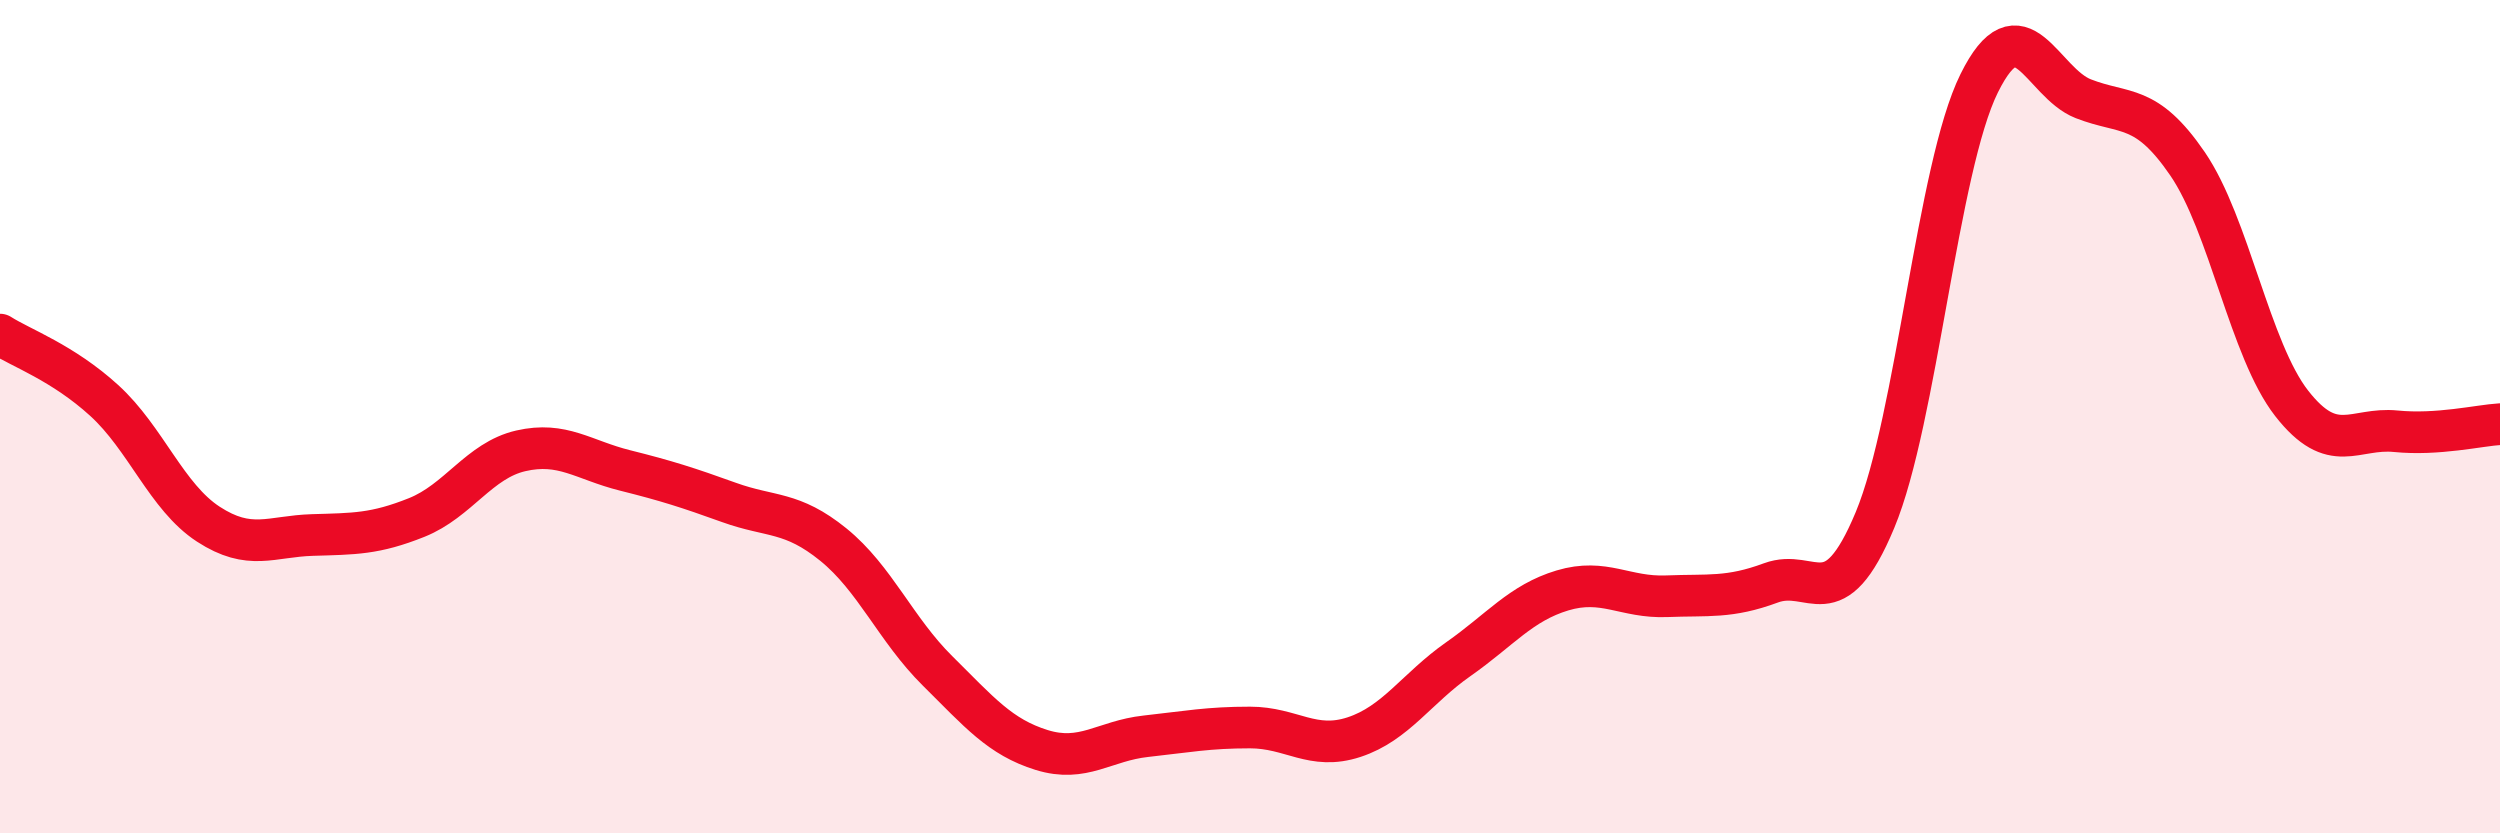 
    <svg width="60" height="20" viewBox="0 0 60 20" xmlns="http://www.w3.org/2000/svg">
      <path
        d="M 0,8.03 C 0.5,8.35 1.5,8.7 2.5,9.61 C 3.5,10.52 4,11.93 5,12.58 C 6,13.23 6.5,12.87 7.5,12.84 C 8.5,12.81 9,12.82 10,12.42 C 11,12.02 11.5,11.05 12.5,10.82 C 13.5,10.59 14,11.04 15,11.29 C 16,11.54 16.5,11.7 17.5,12.06 C 18.5,12.42 19,12.26 20,13.07 C 21,13.88 21.5,15.11 22.5,16.1 C 23.5,17.09 24,17.69 25,18 C 26,18.31 26.5,17.78 27.5,17.67 C 28.5,17.56 29,17.46 30,17.46 C 31,17.46 31.5,18.02 32.5,17.69 C 33.5,17.36 34,16.52 35,15.82 C 36,15.12 36.5,14.47 37.5,14.17 C 38.5,13.87 39,14.35 40,14.31 C 41,14.27 41.5,14.36 42.5,13.99 C 43.5,13.62 44,14.88 45,12.48 C 46,10.08 46.5,4.02 47.5,2 C 48.5,-0.02 49,1.98 50,2.37 C 51,2.76 51.5,2.47 52.5,3.93 C 53.5,5.39 54,8.4 55,9.68 C 56,10.96 56.5,10.25 57.5,10.35 C 58.5,10.45 59.5,10.21 60,10.18L60 20L0 20Z"
        fill="#EB0A25"
        opacity="0.1"
        stroke-linecap="round"
        stroke-linejoin="round"
      />
      <path
        d="M 0,8.03 C 0.5,8.35 1.5,8.7 2.5,9.61 C 3.5,10.52 4,11.93 5,12.58 C 6,13.23 6.5,12.87 7.5,12.84 C 8.5,12.81 9,12.82 10,12.42 C 11,12.02 11.5,11.05 12.5,10.82 C 13.5,10.59 14,11.04 15,11.29 C 16,11.54 16.5,11.7 17.5,12.06 C 18.5,12.42 19,12.26 20,13.07 C 21,13.88 21.5,15.11 22.5,16.1 C 23.5,17.09 24,17.69 25,18 C 26,18.31 26.5,17.78 27.5,17.67 C 28.5,17.56 29,17.46 30,17.46 C 31,17.46 31.5,18.02 32.5,17.69 C 33.5,17.36 34,16.52 35,15.82 C 36,15.12 36.5,14.47 37.5,14.17 C 38.5,13.87 39,14.35 40,14.31 C 41,14.27 41.5,14.36 42.5,13.99 C 43.5,13.62 44,14.88 45,12.48 C 46,10.08 46.5,4.02 47.5,2 C 48.5,-0.02 49,1.98 50,2.37 C 51,2.76 51.5,2.47 52.5,3.93 C 53.5,5.39 54,8.4 55,9.68 C 56,10.96 56.5,10.25 57.5,10.35 C 58.5,10.45 59.5,10.21 60,10.18"
        stroke="#EB0A25"
        stroke-width="1"
        fill="none"
        stroke-linecap="round"
        stroke-linejoin="round"
      />
    </svg>
  